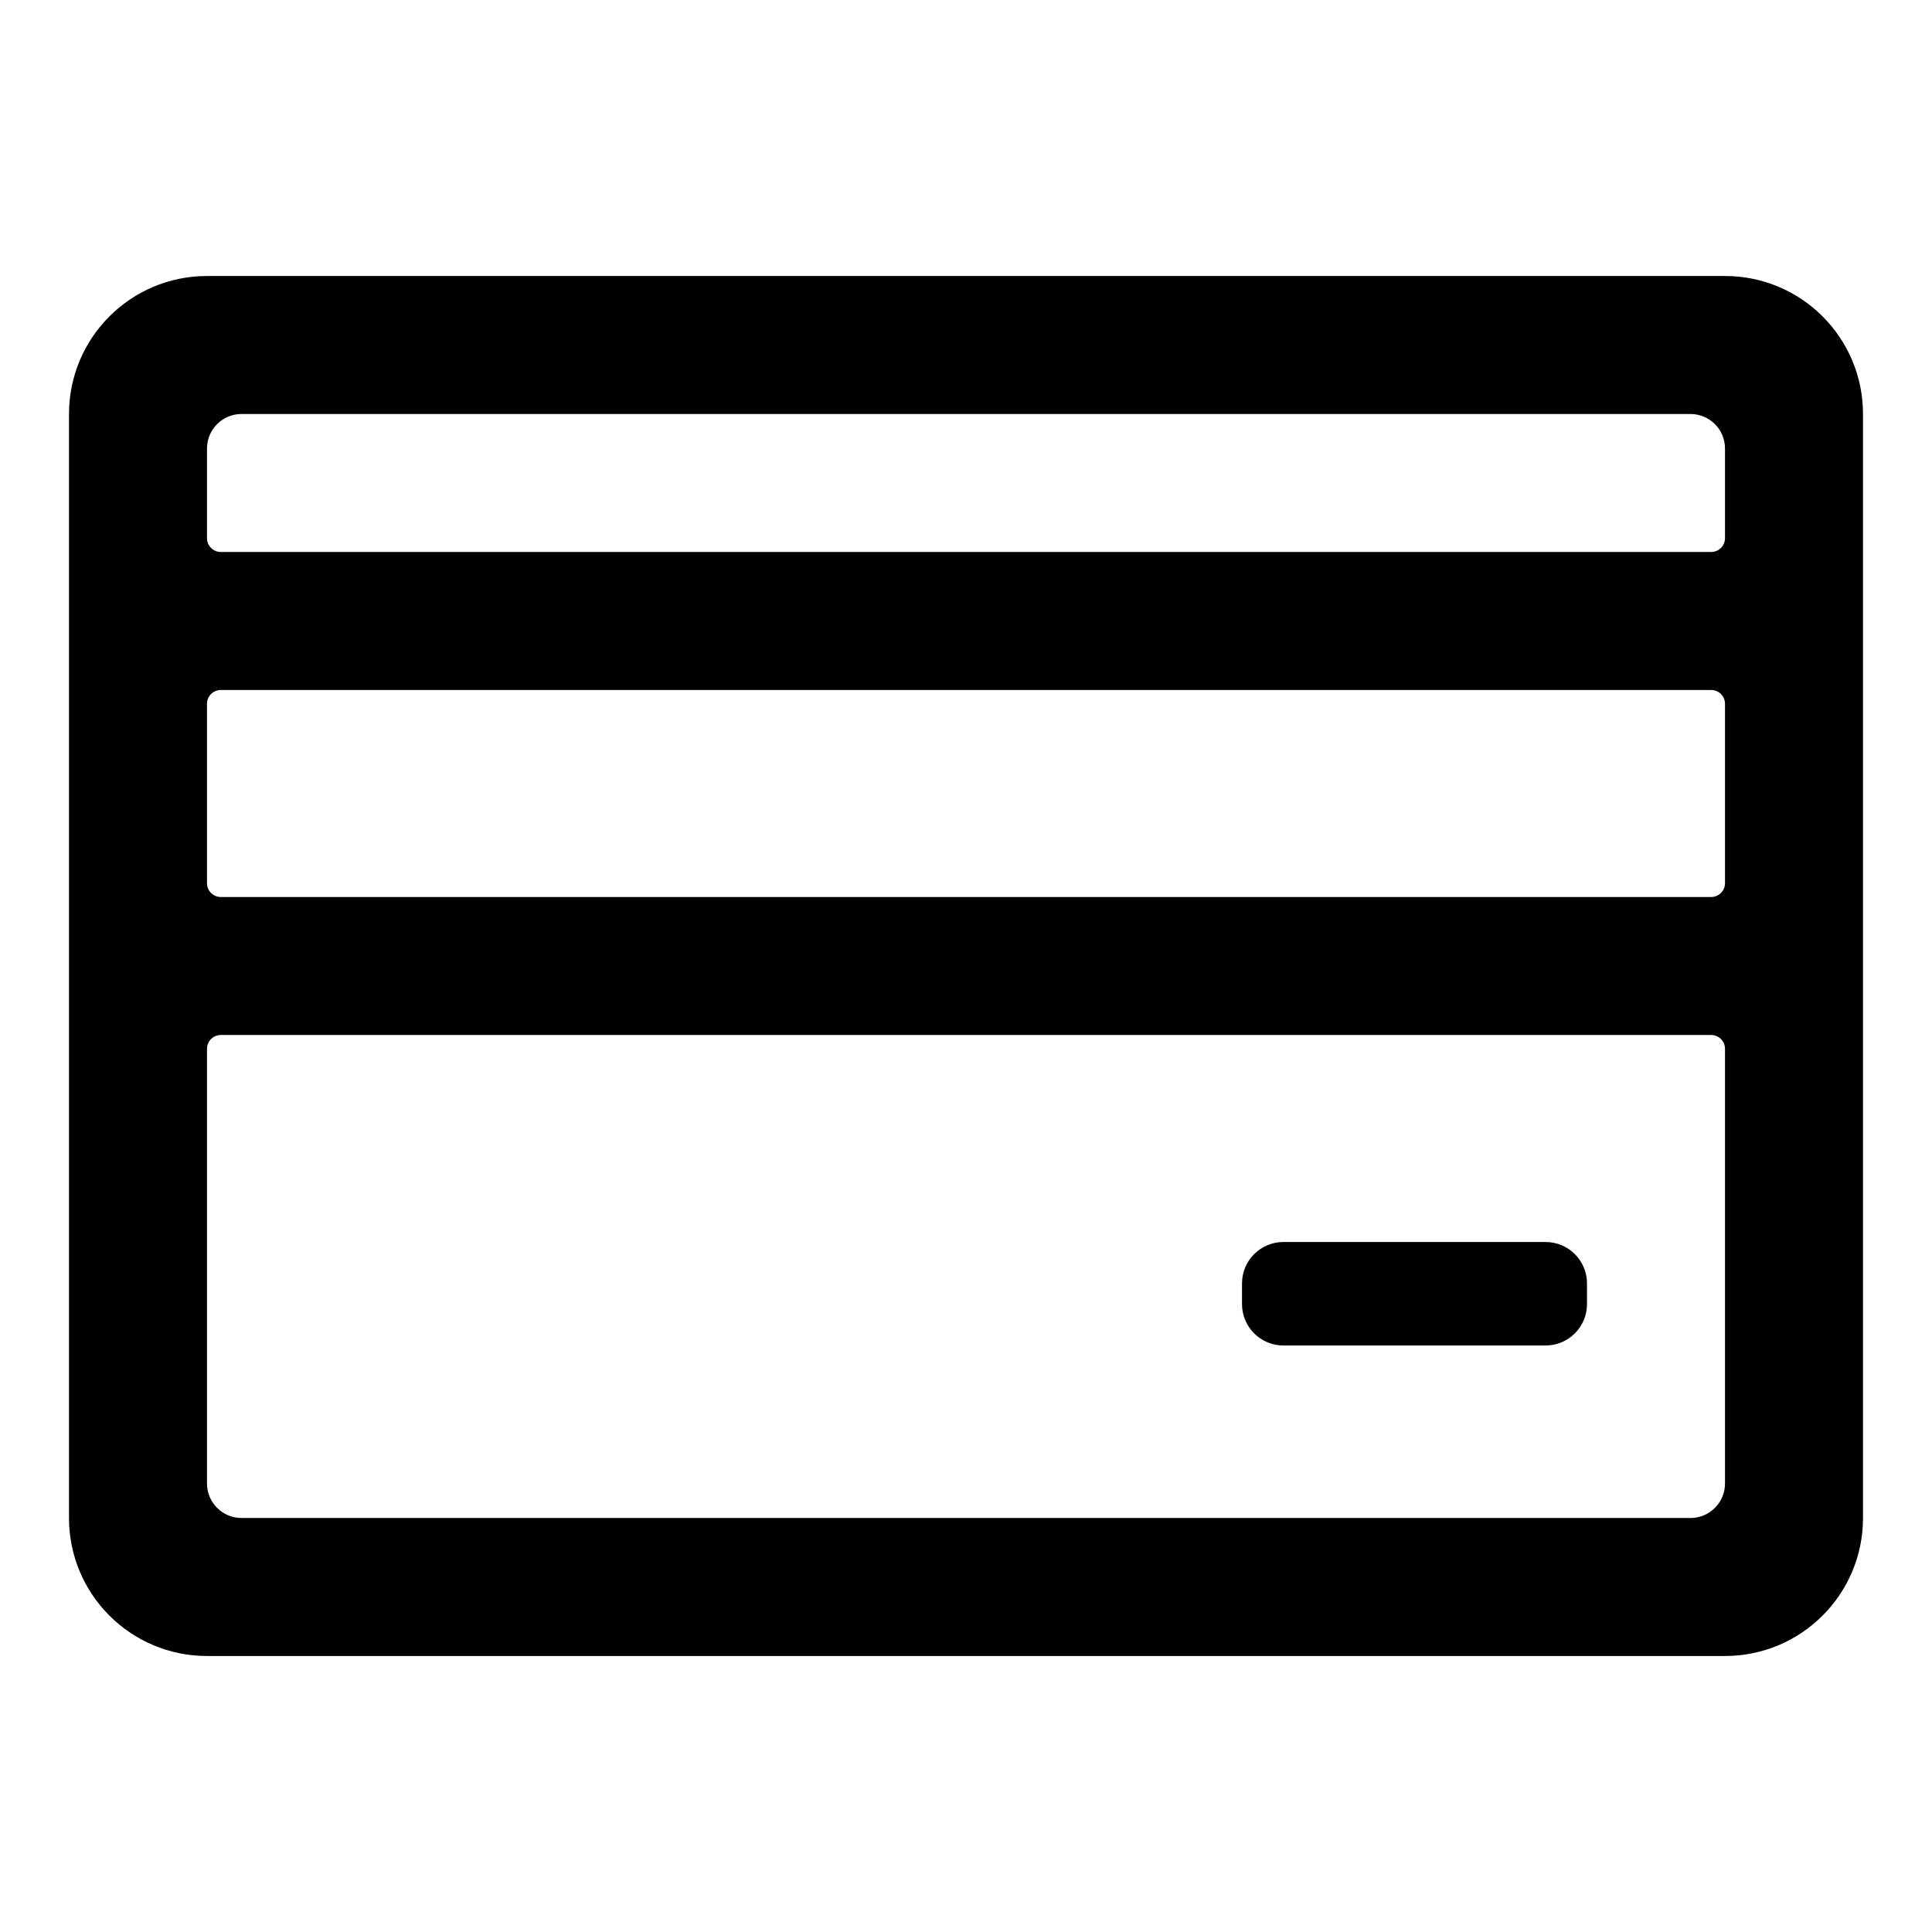 <?xml version="1.0" ?><!-- Скачано с сайта svg4.ru / Downloaded from svg4.ru -->
<svg width="800px" height="800px" viewBox="0 0 28 28" fill="none" xmlns="http://www.w3.org/2000/svg"><path d="M18.6 18C18.269 18 18 18.269 18 18.6V18.9C18 19.231 18.269 19.5 18.6 19.5H22.4C22.731 19.5 23 19.231 23 18.9V18.6C23 18.269 22.731 18 22.4 18H18.6Z" fill="#000000"/><path clip-rule="evenodd" d="M1 6C1 4.895 1.895 4 3 4H25C26.105 4 27 4.895 27 6V22C27 23.105 26.105 24 25 24H3C1.895 24 1 23.105 1 22V6ZM25 7.8C25 7.91 24.91 8 24.8 8H3.2C3.09 8 3 7.91 3 7.8V6.5C3 6.224 3.224 6 3.5 6H24.5C24.776 6 25 6.224 25 6.5V7.8ZM3 10.2C3 10.089 3.09 10 3.2 10H24.8C24.91 10 25 10.089 25 10.2V12.8C25 12.911 24.91 13 24.8 13H3.2C3.09 13 3 12.911 3 12.8V10.2ZM24.8 15C24.91 15 25 15.089 25 15.2V21.5C25 21.776 24.776 22 24.5 22H3.5C3.224 22 3 21.776 3 21.5V15.2C3 15.089 3.09 15 3.2 15H24.8Z" fill="#000000" fill-rule="evenodd"/></svg>